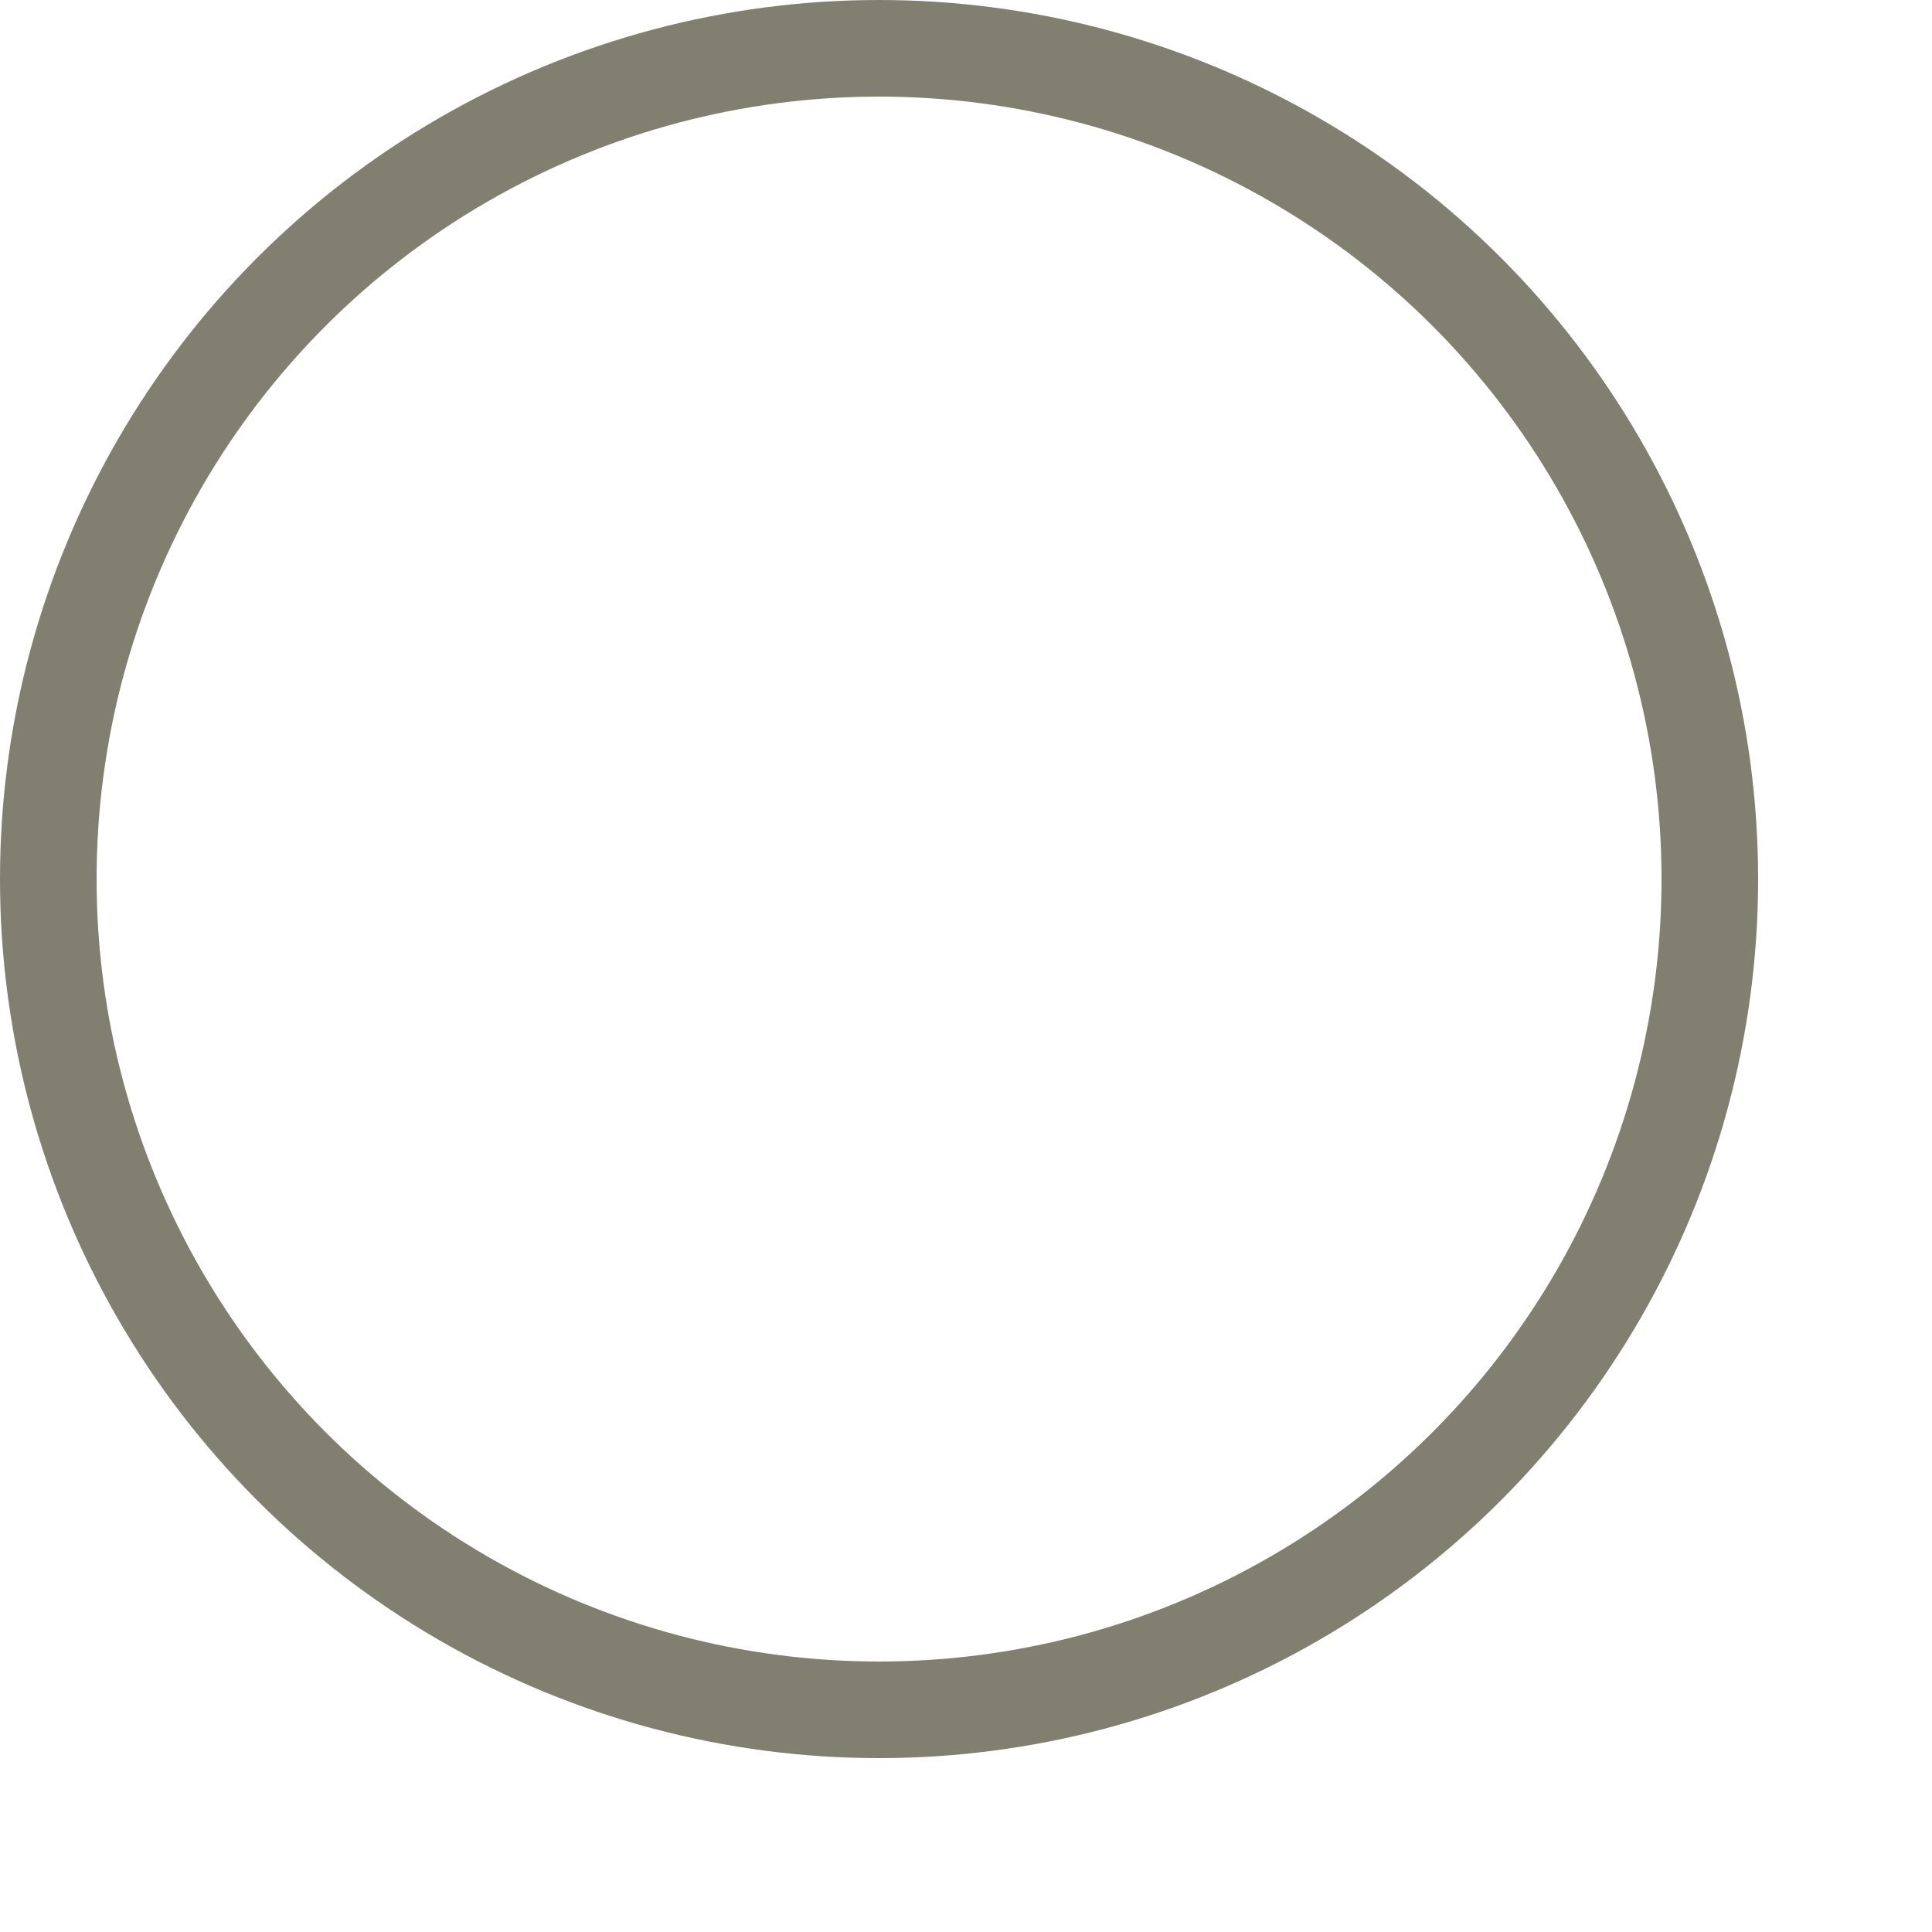 <?xml version="1.0" encoding="UTF-8"?>
<svg id="uuid-17b59969-3f89-4e35-bc78-b0ffa51d1b97" data-name="Ńëîé_1" xmlns="http://www.w3.org/2000/svg"
     viewBox="0 0 100 100">
    <defs>
        <style>
            .uuid-c456a181-1473-4901-af5b-0ebe555c2932 {
            stroke: #818070;
            stroke-width: 5px;
            }

            .uuid-c456a181-1473-4901-af5b-0ebe555c2932, .uuid-c48b175f-e81d-45cf-a487-c45c1ad6b4cb {
            fill: none;
            }
        </style>
    </defs>
    <g id="uuid-1edc2fdf-e26a-41b6-a9a6-a150f3ce0598" data-name="Ellipse_1">
        <circle class="uuid-c48b175f-e81d-45cf-a487-c45c1ad6b4cb" cx="45.5" cy="45.5" r="45.5"/>
        <circle class="uuid-c456a181-1473-4901-af5b-0ebe555c2932" cx="45.5" cy="45.5" r="43"/>
    </g>
</svg>